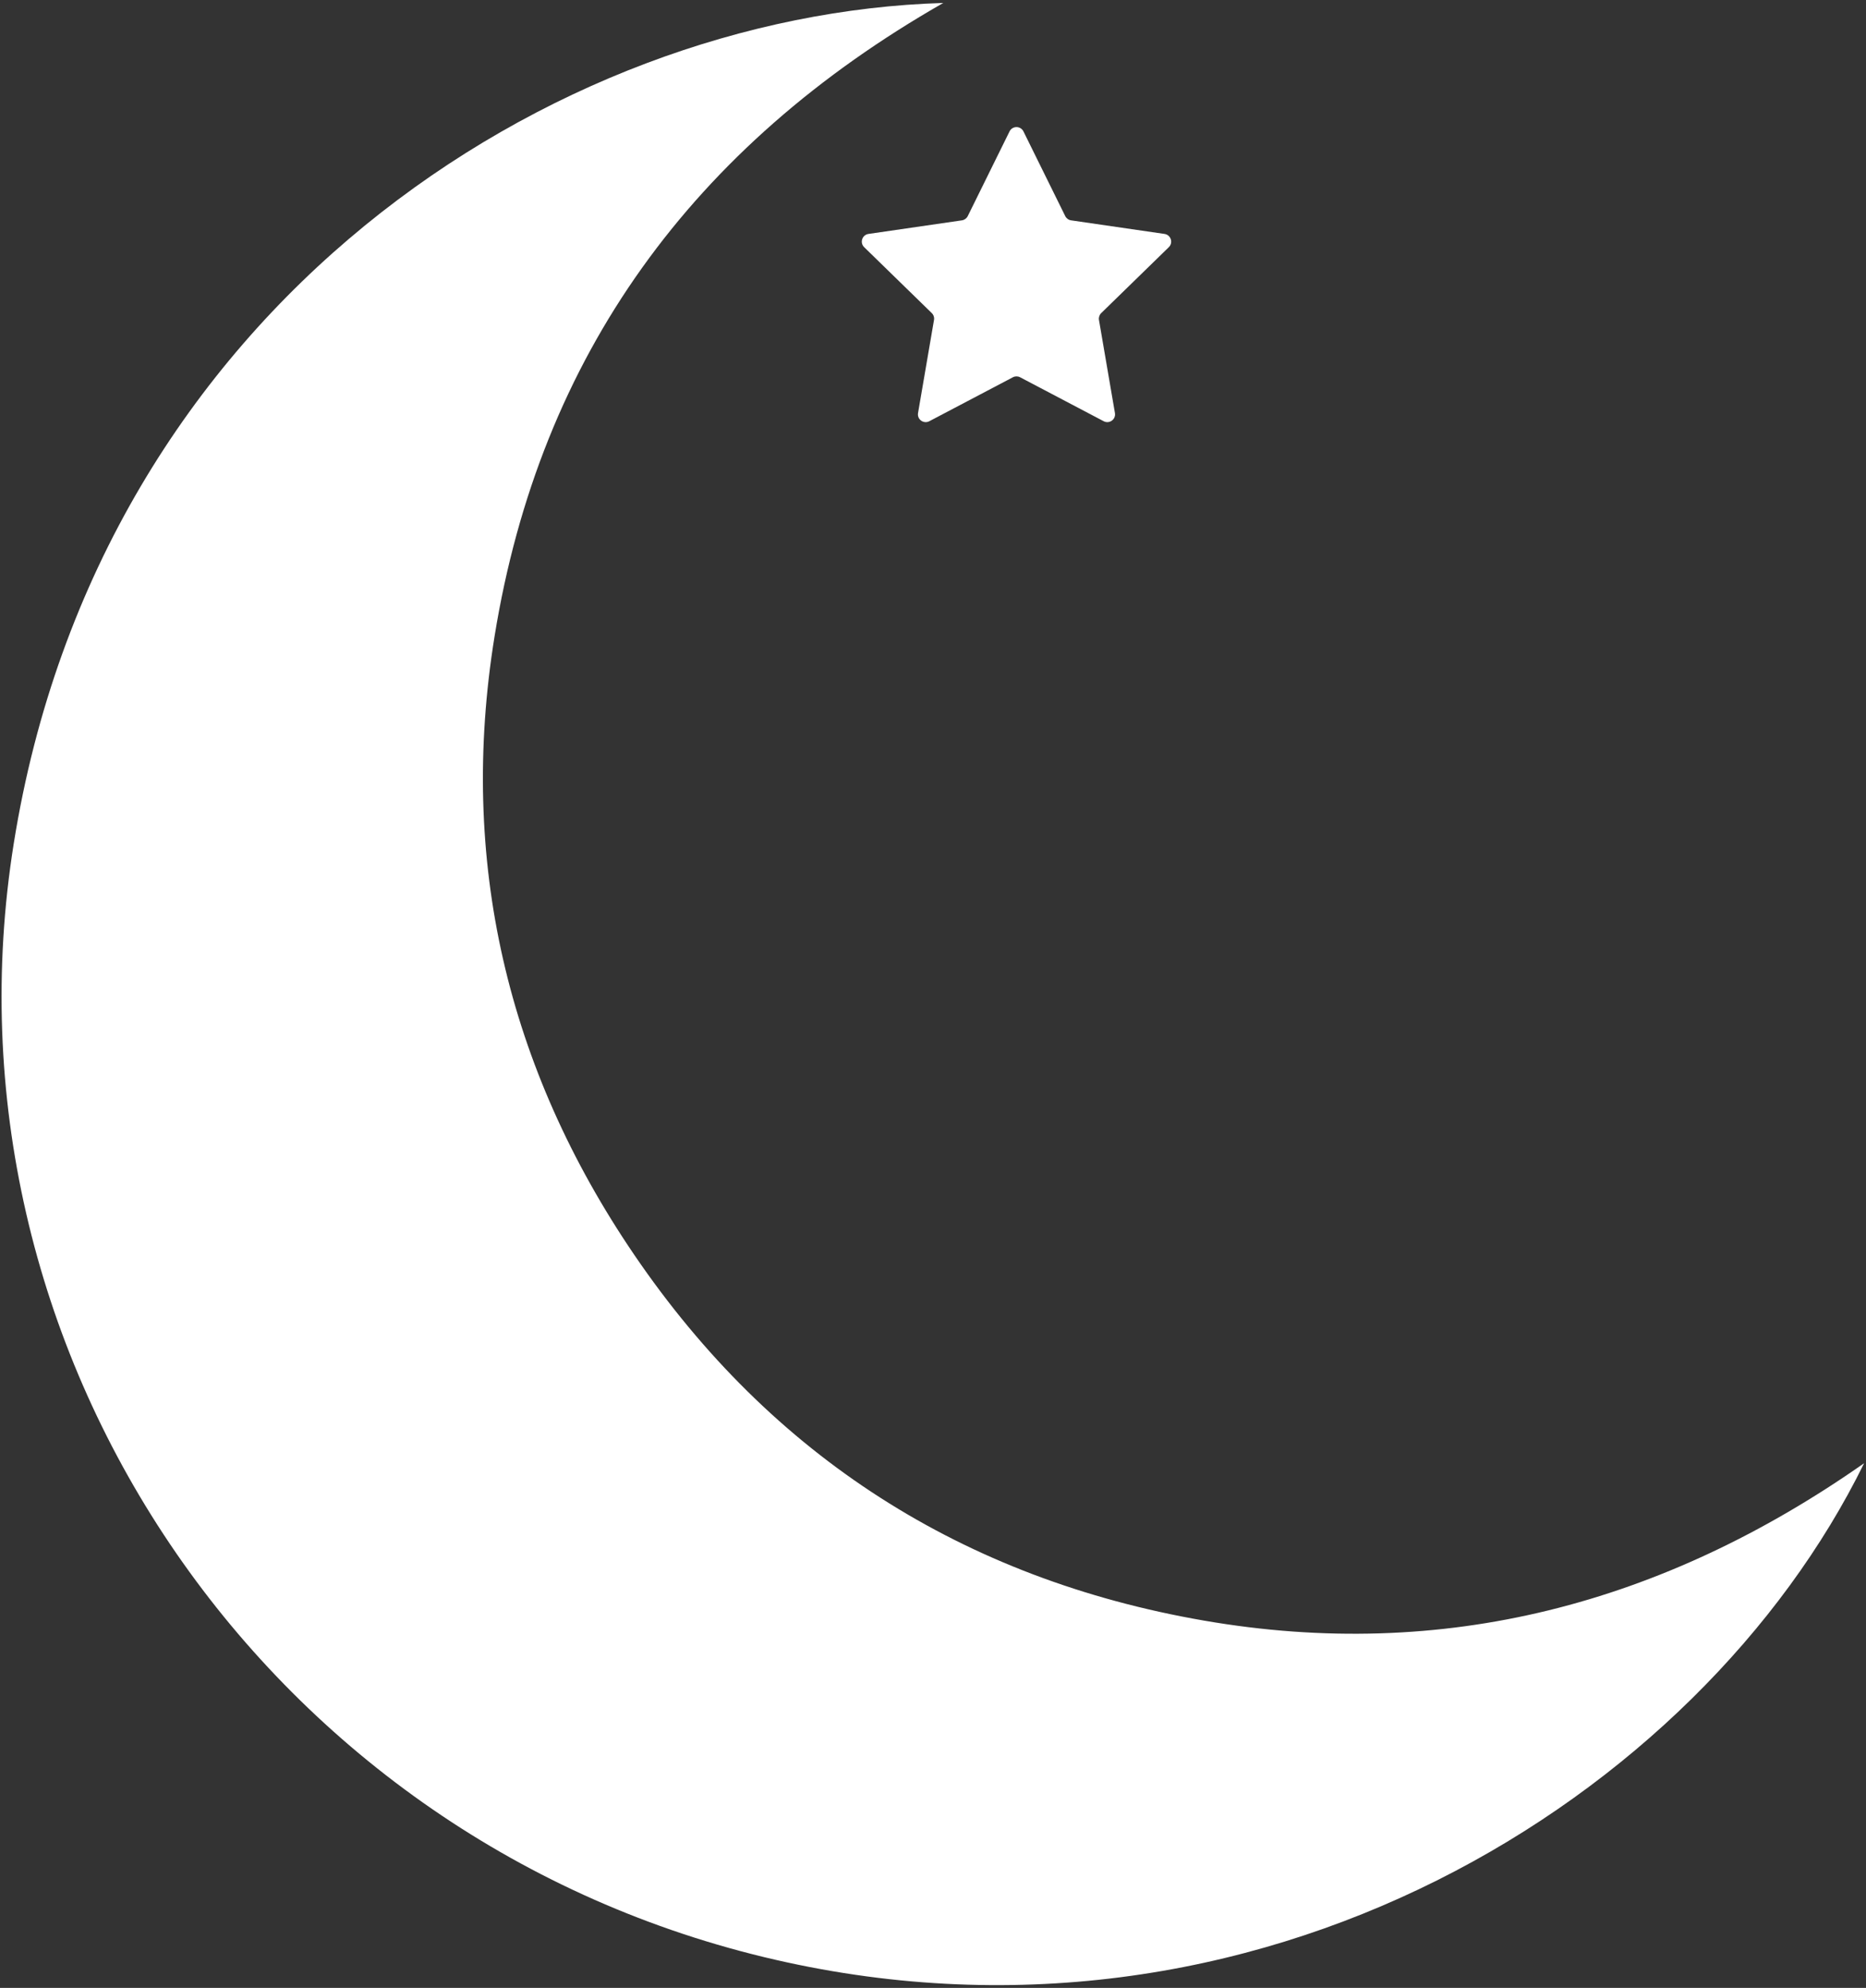 <svg xmlns="http://www.w3.org/2000/svg" fill="none" viewBox="0 0 261 278" height="278" width="261">
<rect x="0" y="0" width="261" height="278" fill="#333333" stroke="none"/>
<path fill="white" d="M131.938 0.414C96.925 20.418 75.539 49.643 69.174 88.994C64.115 120.268 70.899 149.325 88.727 175.504C107.962 203.743 134.782 220.807 168.359 226.629C201.957 232.453 232.595 224.341 260.739 204.627C237.698 251.499 175.693 290.358 106.809 273.683C36.45 256.652 -9.359 188.521 1.923 117.964C13.967 42.634 77.499 2.026 131.938 0.414Z"></path>
<path fill="white" d="M143.152 18.38L148.997 30.222C149.155 30.542 149.461 30.765 149.815 30.815L162.882 32.715C163.773 32.845 164.13 33.939 163.486 34.567L154.028 43.785C153.773 44.035 153.656 44.394 153.715 44.747L155.948 57.762C156.1 58.65 155.169 59.326 154.373 58.907L142.684 52.761C142.368 52.596 141.989 52.596 141.673 52.761L129.985 58.907C129.187 59.326 128.256 58.65 128.408 57.762L130.64 44.747C130.701 44.394 130.585 44.035 130.328 43.785L120.872 34.567C120.228 33.939 120.582 32.845 121.473 32.715L134.543 30.815C134.896 30.765 135.202 30.542 135.361 30.222L141.205 18.38C141.602 17.572 142.753 17.572 143.152 18.38Z"></path>
</svg>
